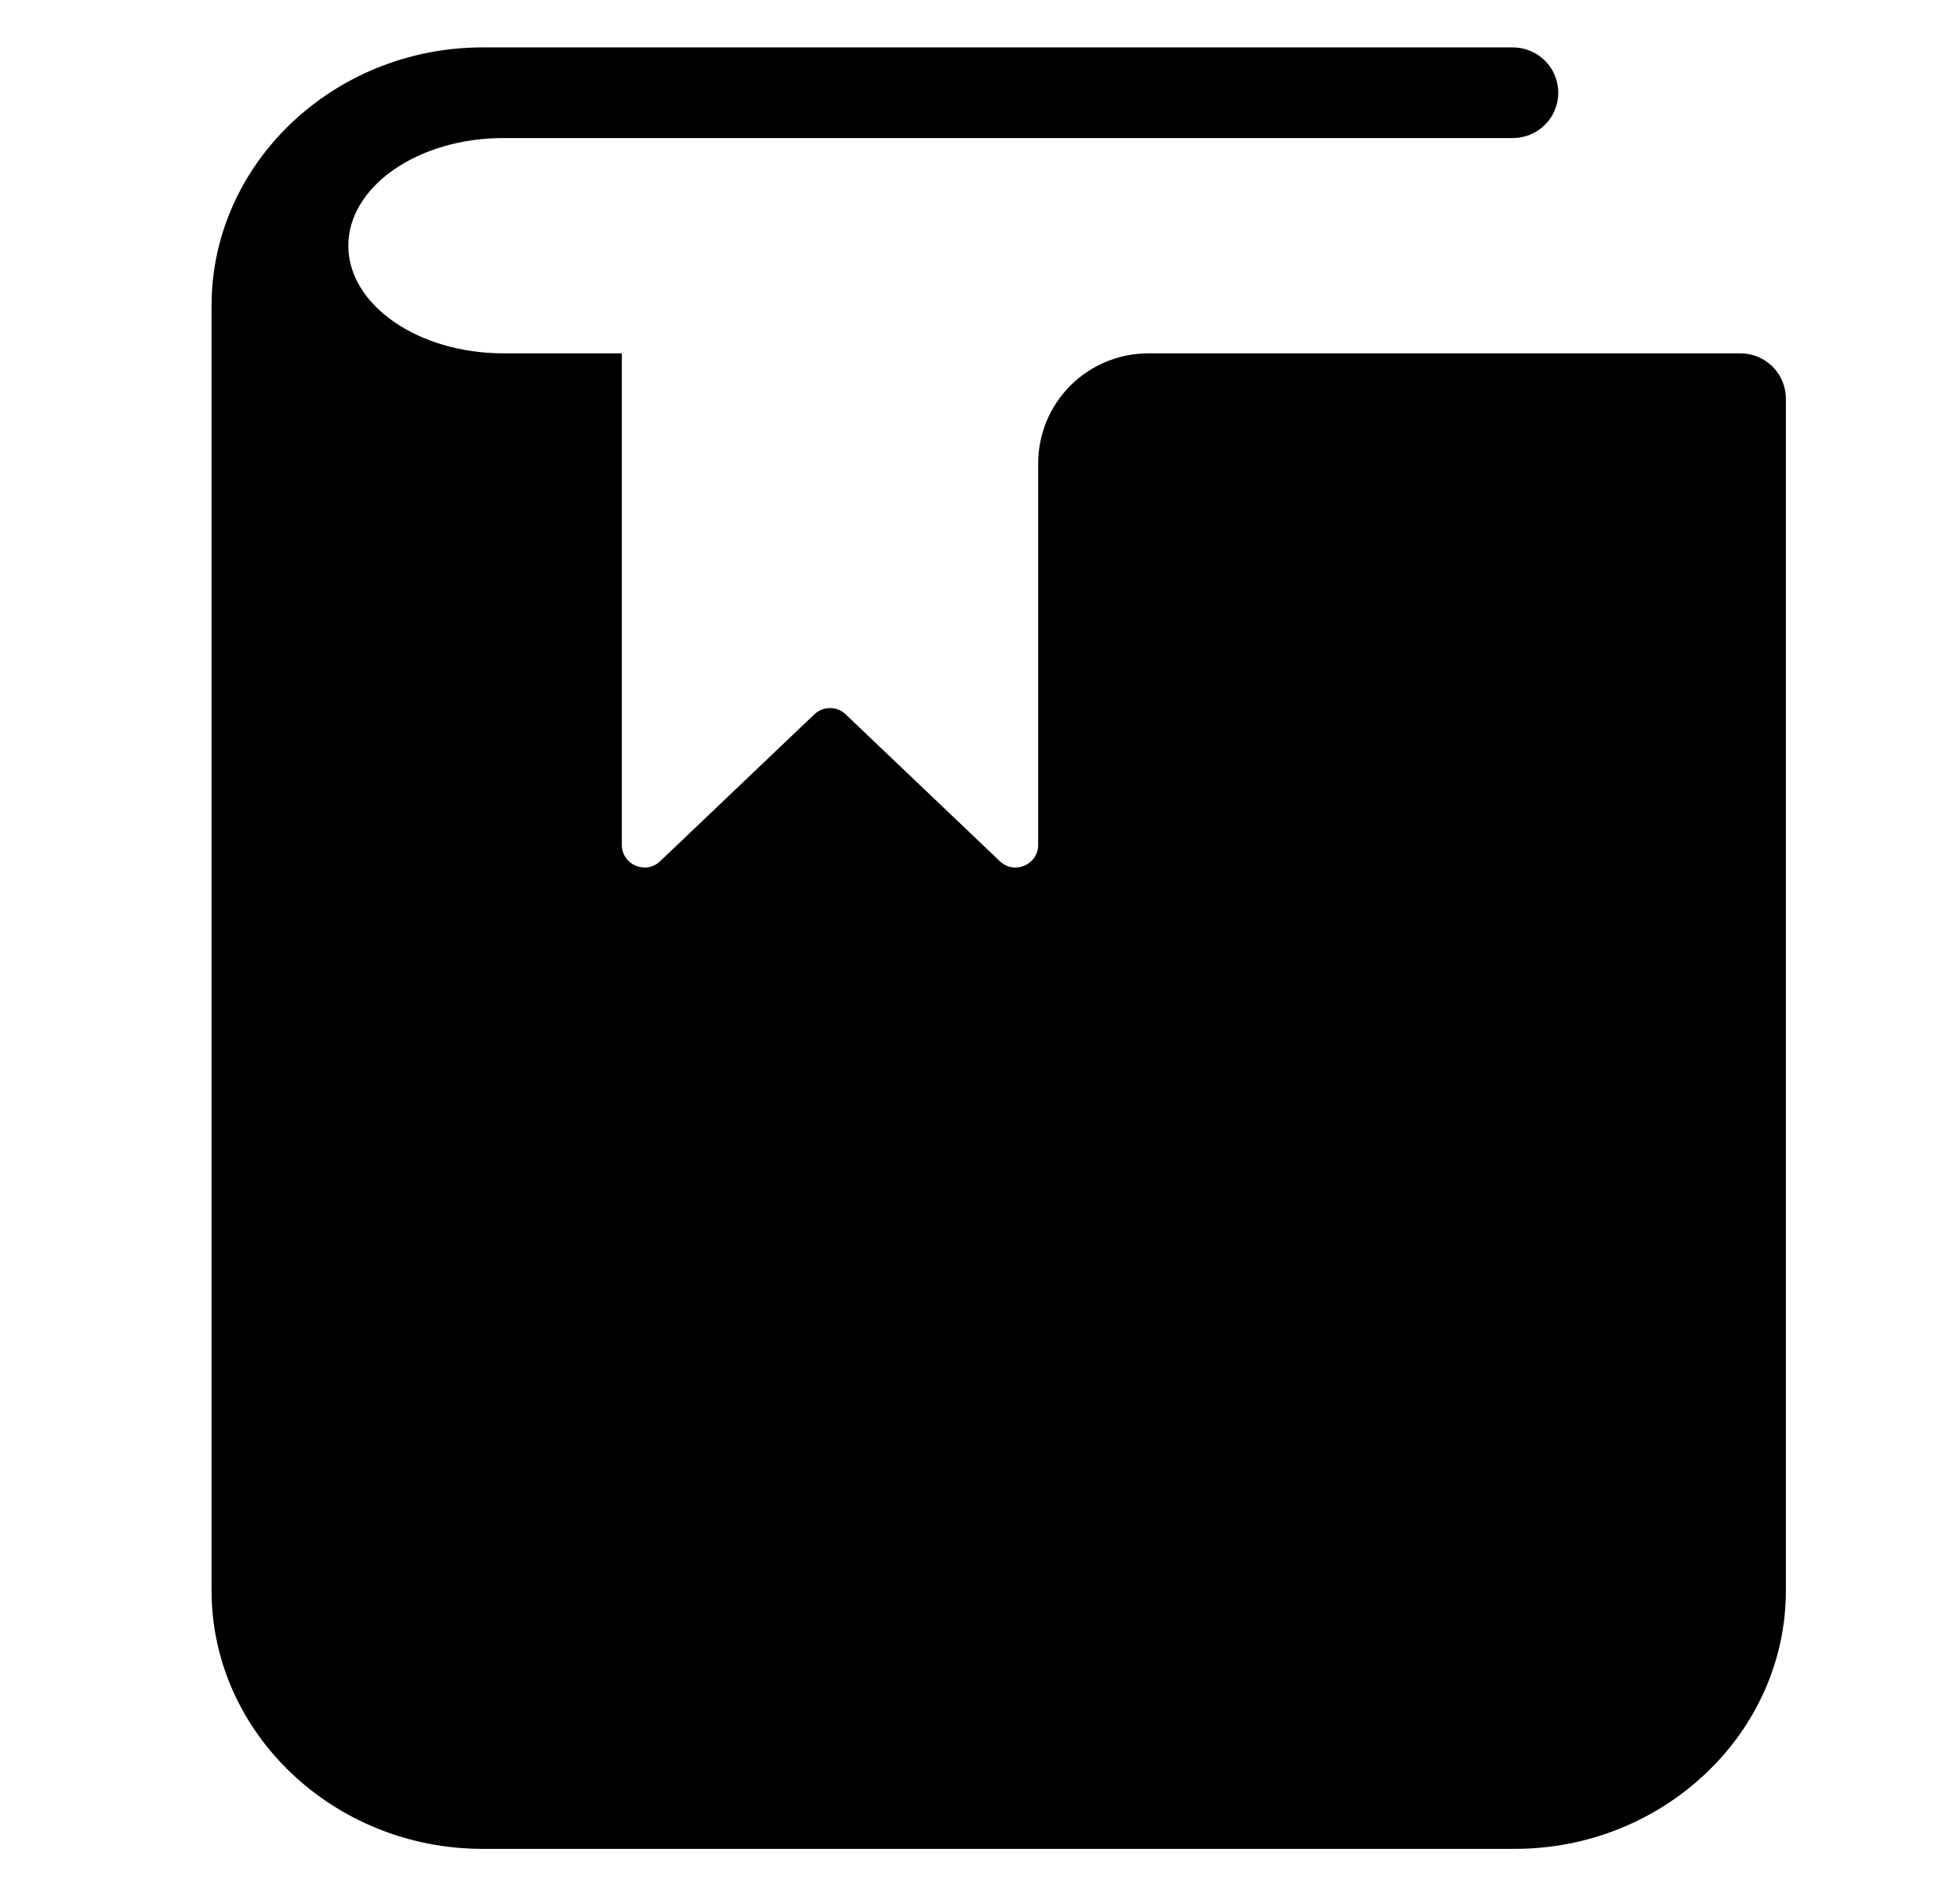 <svg width="31" height="30" viewBox="0 0 31 30" fill="none" xmlns="http://www.w3.org/2000/svg">
<path d="M24.646 1.467C24.646 1.277 24.57 1.094 24.436 0.96C24.301 0.826 24.119 0.75 23.929 0.75H7.634C5.275 0.75 3.346 2.588 3.346 4.836V25.164C3.346 27.412 5.275 29.25 7.634 29.25H23.957C26.316 29.25 28.246 27.412 28.246 25.164V6.307C28.246 6.117 28.17 5.935 28.036 5.8C27.901 5.666 27.719 5.59 27.529 5.59H18.162C17.7 5.59 17.257 5.774 16.93 6.1C16.603 6.427 16.42 6.87 16.42 7.332V13.366C16.42 13.681 16.042 13.843 15.814 13.625L13.375 11.301C13.308 11.237 13.22 11.202 13.127 11.202C13.036 11.202 12.947 11.237 12.88 11.301L10.441 13.625C10.213 13.842 9.835 13.681 9.835 13.366V5.59H7.96C6.612 5.59 5.509 4.823 5.509 3.887C5.509 2.951 6.611 2.184 7.96 2.184H23.929C24.119 2.184 24.301 2.108 24.436 1.974C24.57 1.84 24.646 1.657 24.646 1.467Z" fill="black"/>
</svg>
